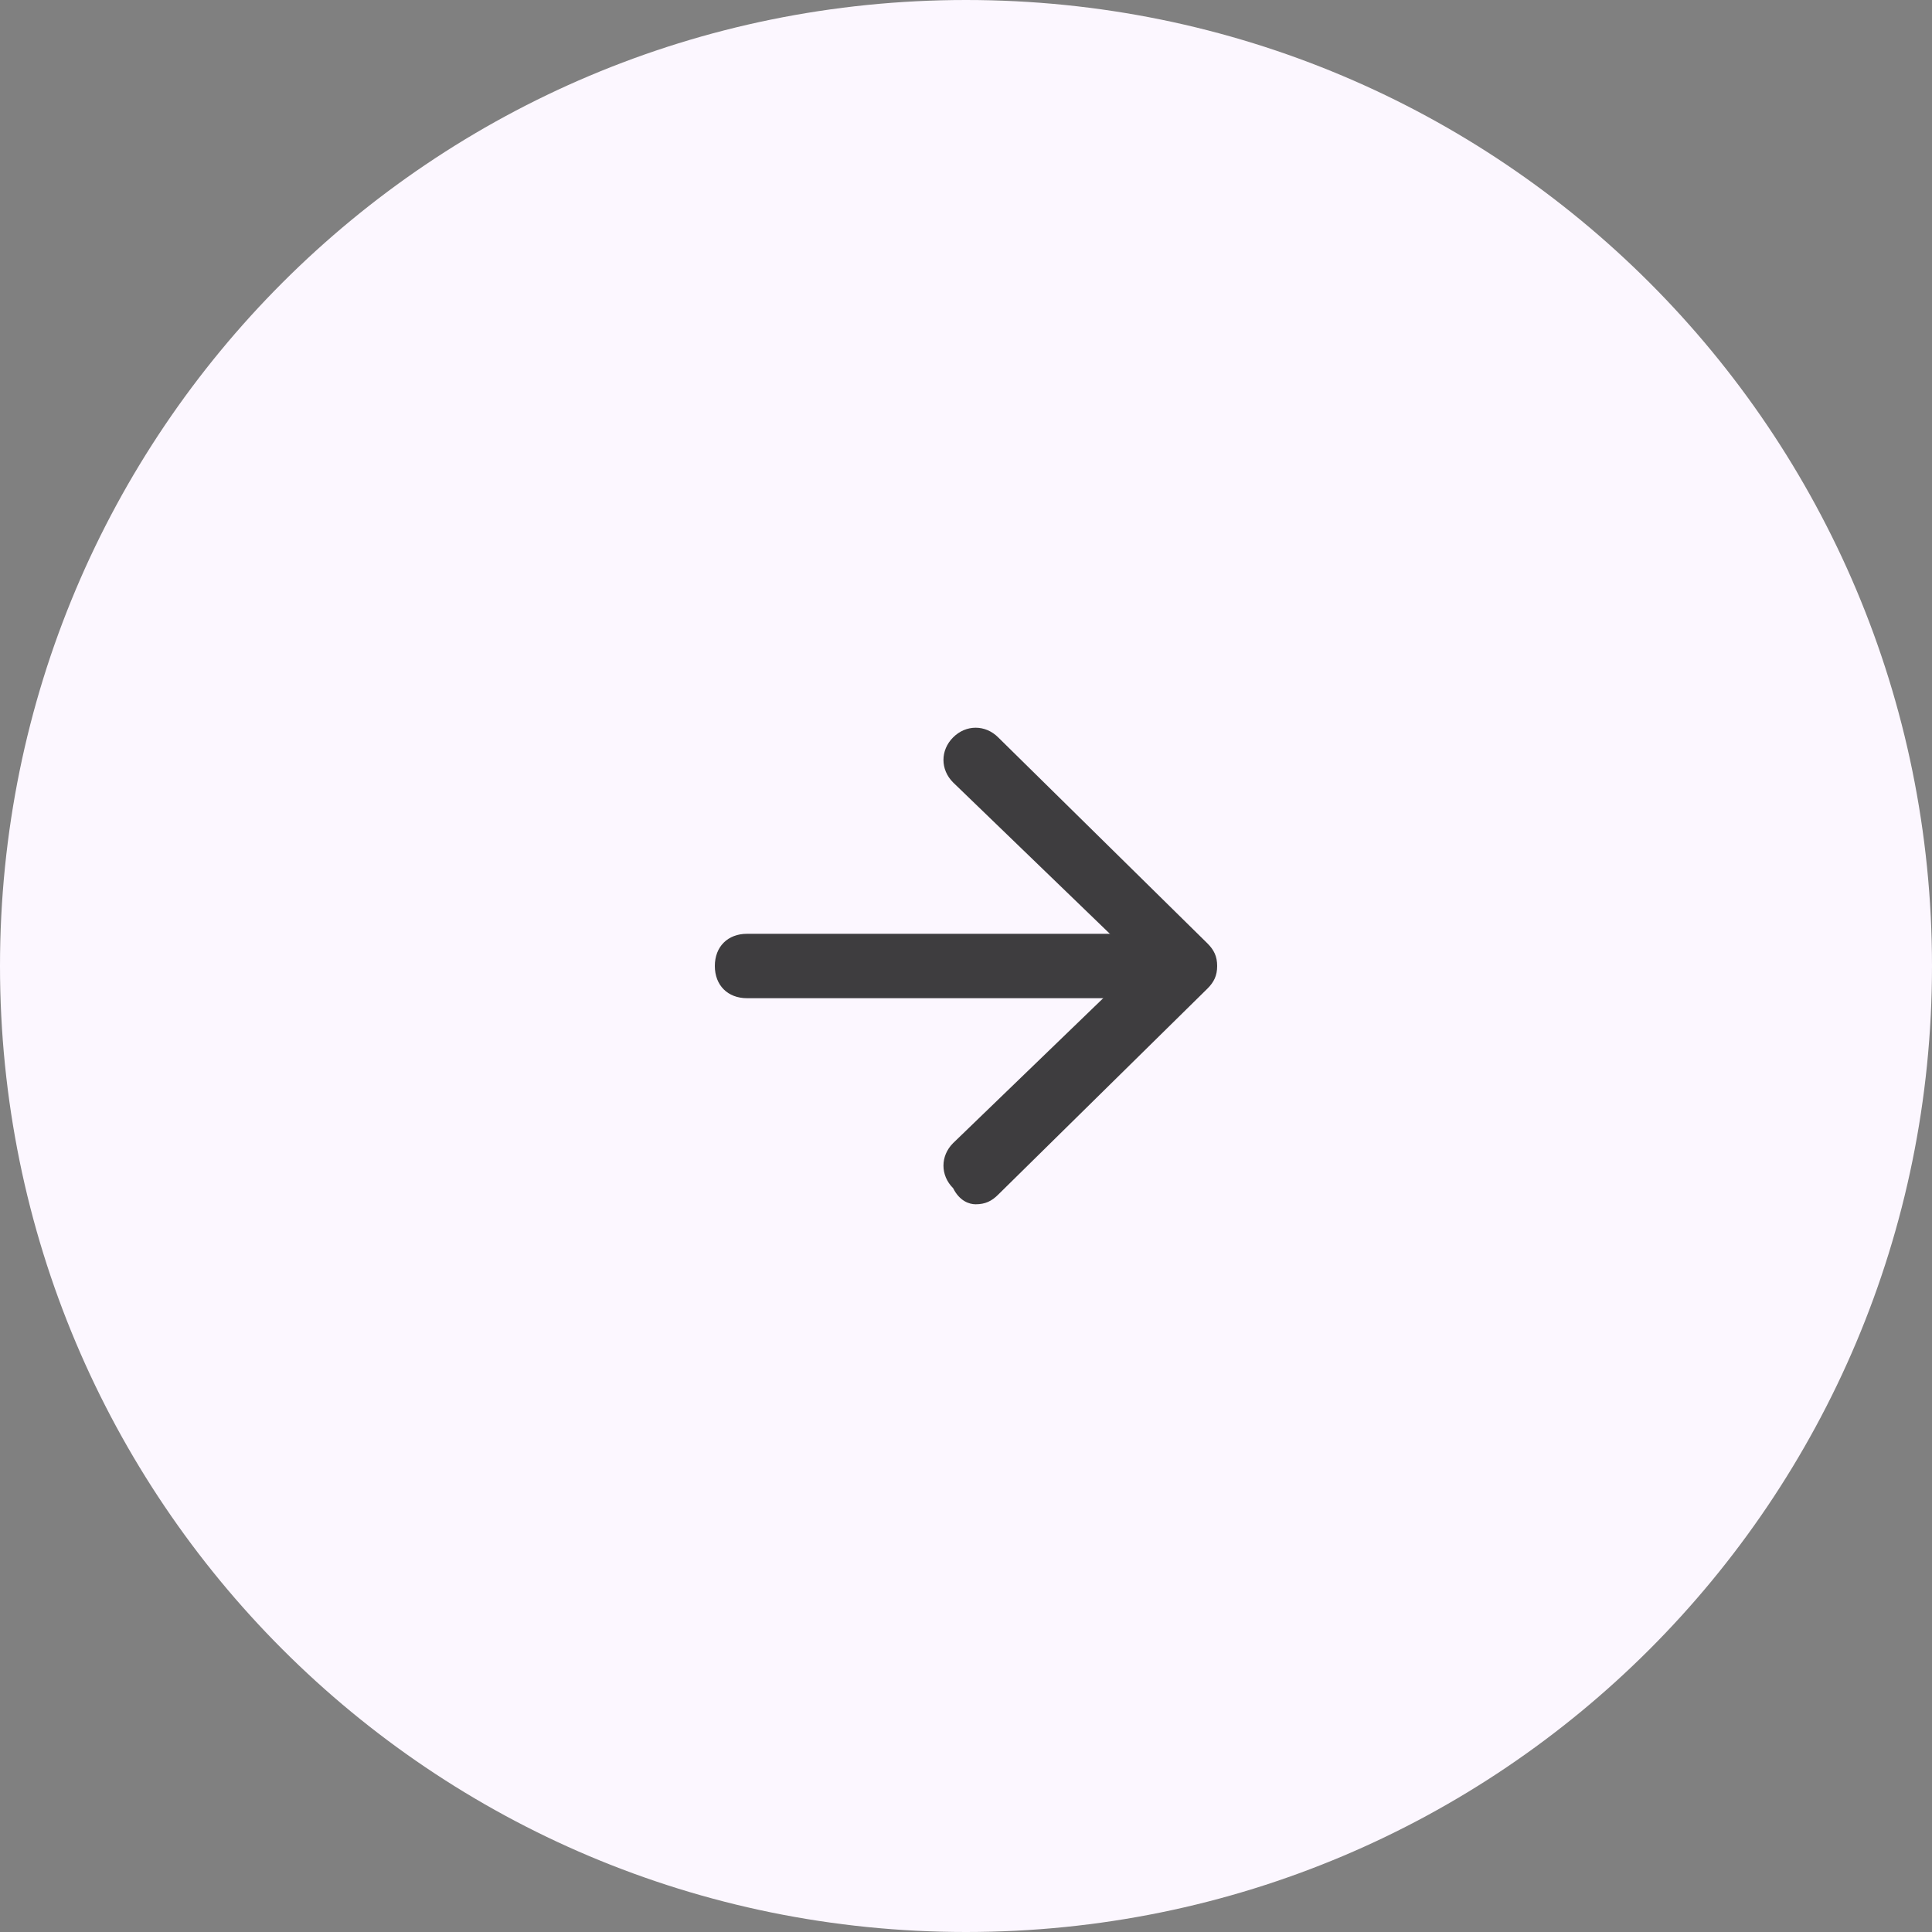 <?xml version="1.0" encoding="UTF-8"?> <svg xmlns="http://www.w3.org/2000/svg" xmlns:xlink="http://www.w3.org/1999/xlink" version="1.1" id="Слой_1" x="0px" y="0px" viewBox="0 0 60 60" style="enable-background:new 0 0 60 60;" xml:space="preserve"><rect x="0" y="0" width="60" height="60" fill="#808080" stroke="none"/> <style type="text/css"> .st0{fill-rule:evenodd;clip-rule:evenodd;fill:#FCF7FF;} .st1{fill:#3E3D3F;} </style> <path class="st0" d="M30,0c16.6,0,30,13.4,30,30S46.6,60,30,60S0,46.6,0,30S13.4,0,30,0z"></path> <g> <path class="st1" d="M23.2,31h13c0.6,0,1-0.4,1-1s-0.4-1-1-1h-13c-0.6,0-1,0.4-1,1S22.6,31,23.2,31z"></path> <path class="st1" d="M30.3,37.4c0.3,0,0.5-0.1,0.7-0.3l6.5-6.4c0.2-0.2,0.3-0.4,0.3-0.7s-0.1-0.5-0.3-0.7L31,22.9 c-0.4-0.4-1-0.4-1.4,0s-0.4,1,0,1.4l5.8,5.6l-5.8,5.6c-0.4,0.4-0.4,1,0,1.4C29.8,37.3,30.1,37.4,30.3,37.4z"></path> </g> </svg> 